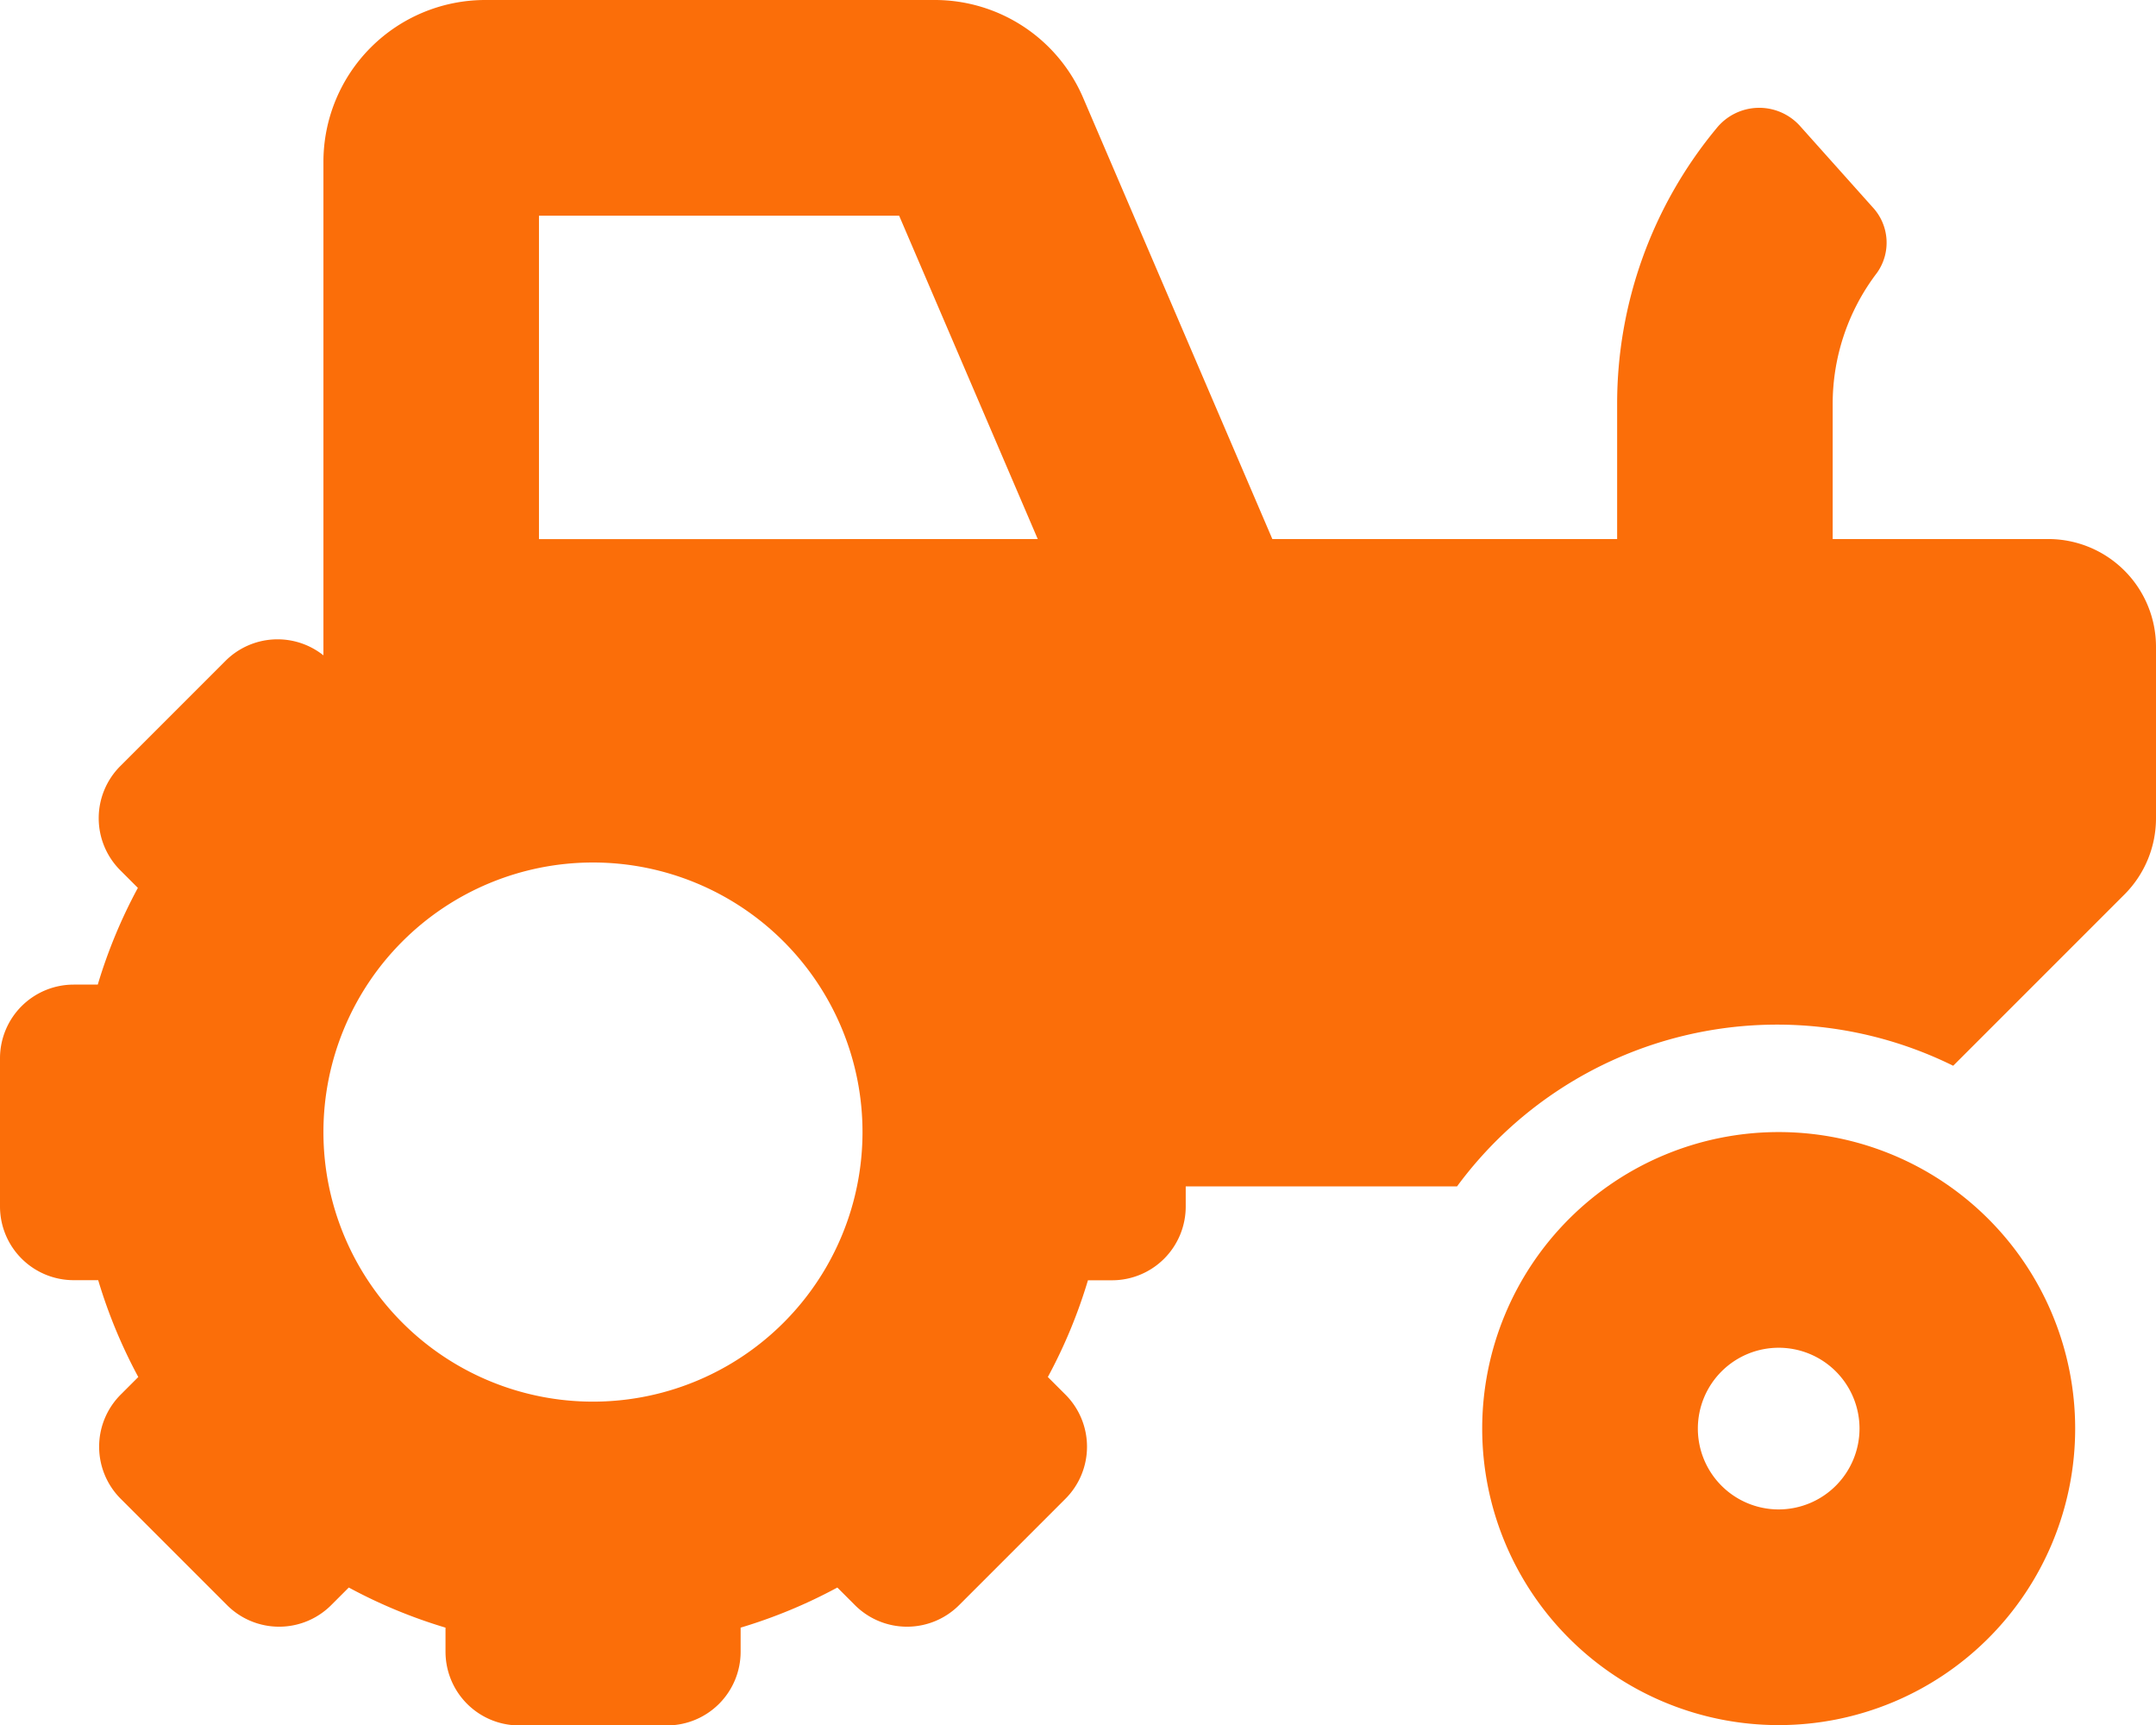 <svg xmlns="http://www.w3.org/2000/svg" width="20.485" height="16.388" viewBox="0 0 20.485 16.388">
  <path id="Icon_awesome-tractor" data-name="Icon awesome-tractor" d="M16.9,10.755a2.817,2.817,0,1,0,2.817,2.817A2.817,2.817,0,0,0,16.9,10.755Zm0,3.585a.768.768,0,1,1,.768-.768A.769.769,0,0,1,16.9,14.34Zm2.561-9.219H17.413V3.835a2.052,2.052,0,0,1,.421-1.243.494.494,0,0,0-.042-.624L17.1,1.194a.521.521,0,0,0-.791.025,4.1,4.1,0,0,0-.944,2.616V5.121H12.089L10.293.933A1.534,1.534,0,0,0,8.881,0H4.609A1.538,1.538,0,0,0,3.073,1.536v4.69a.7.7,0,0,0-.925.047l-1,1a.7.7,0,0,0,0,1l.162.162a4.856,4.856,0,0,0-.381.919H.7a.7.7,0,0,0-.7.7v1.408a.7.7,0,0,0,.7.7H.933a4.88,4.88,0,0,0,.381.92l-.162.162a.7.7,0,0,0,0,1l1,1a.7.7,0,0,0,1,0l.162-.162a4.856,4.856,0,0,0,.919.381v.229a.7.7,0,0,0,.7.7H6.337a.7.7,0,0,0,.7-.7v-.229a4.856,4.856,0,0,0,.919-.381l.162.162a.7.7,0,0,0,1,0l1-1a.7.7,0,0,0,0-1l-.162-.162a4.856,4.856,0,0,0,.381-.919h.229a.7.7,0,0,0,.7-.7v-.192h2.578a3.777,3.777,0,0,1,4.714-1.146l1.627-1.627a1.024,1.024,0,0,0,.3-.724V6.146A1.024,1.024,0,0,0,19.461,5.121ZM5.634,13.316a2.561,2.561,0,1,1,2.561-2.561A2.561,2.561,0,0,1,5.634,13.316Zm.7-8.194H5.121V2.049H8.543L9.86,5.121Z" fill="#fb6e09"/>
</svg>
